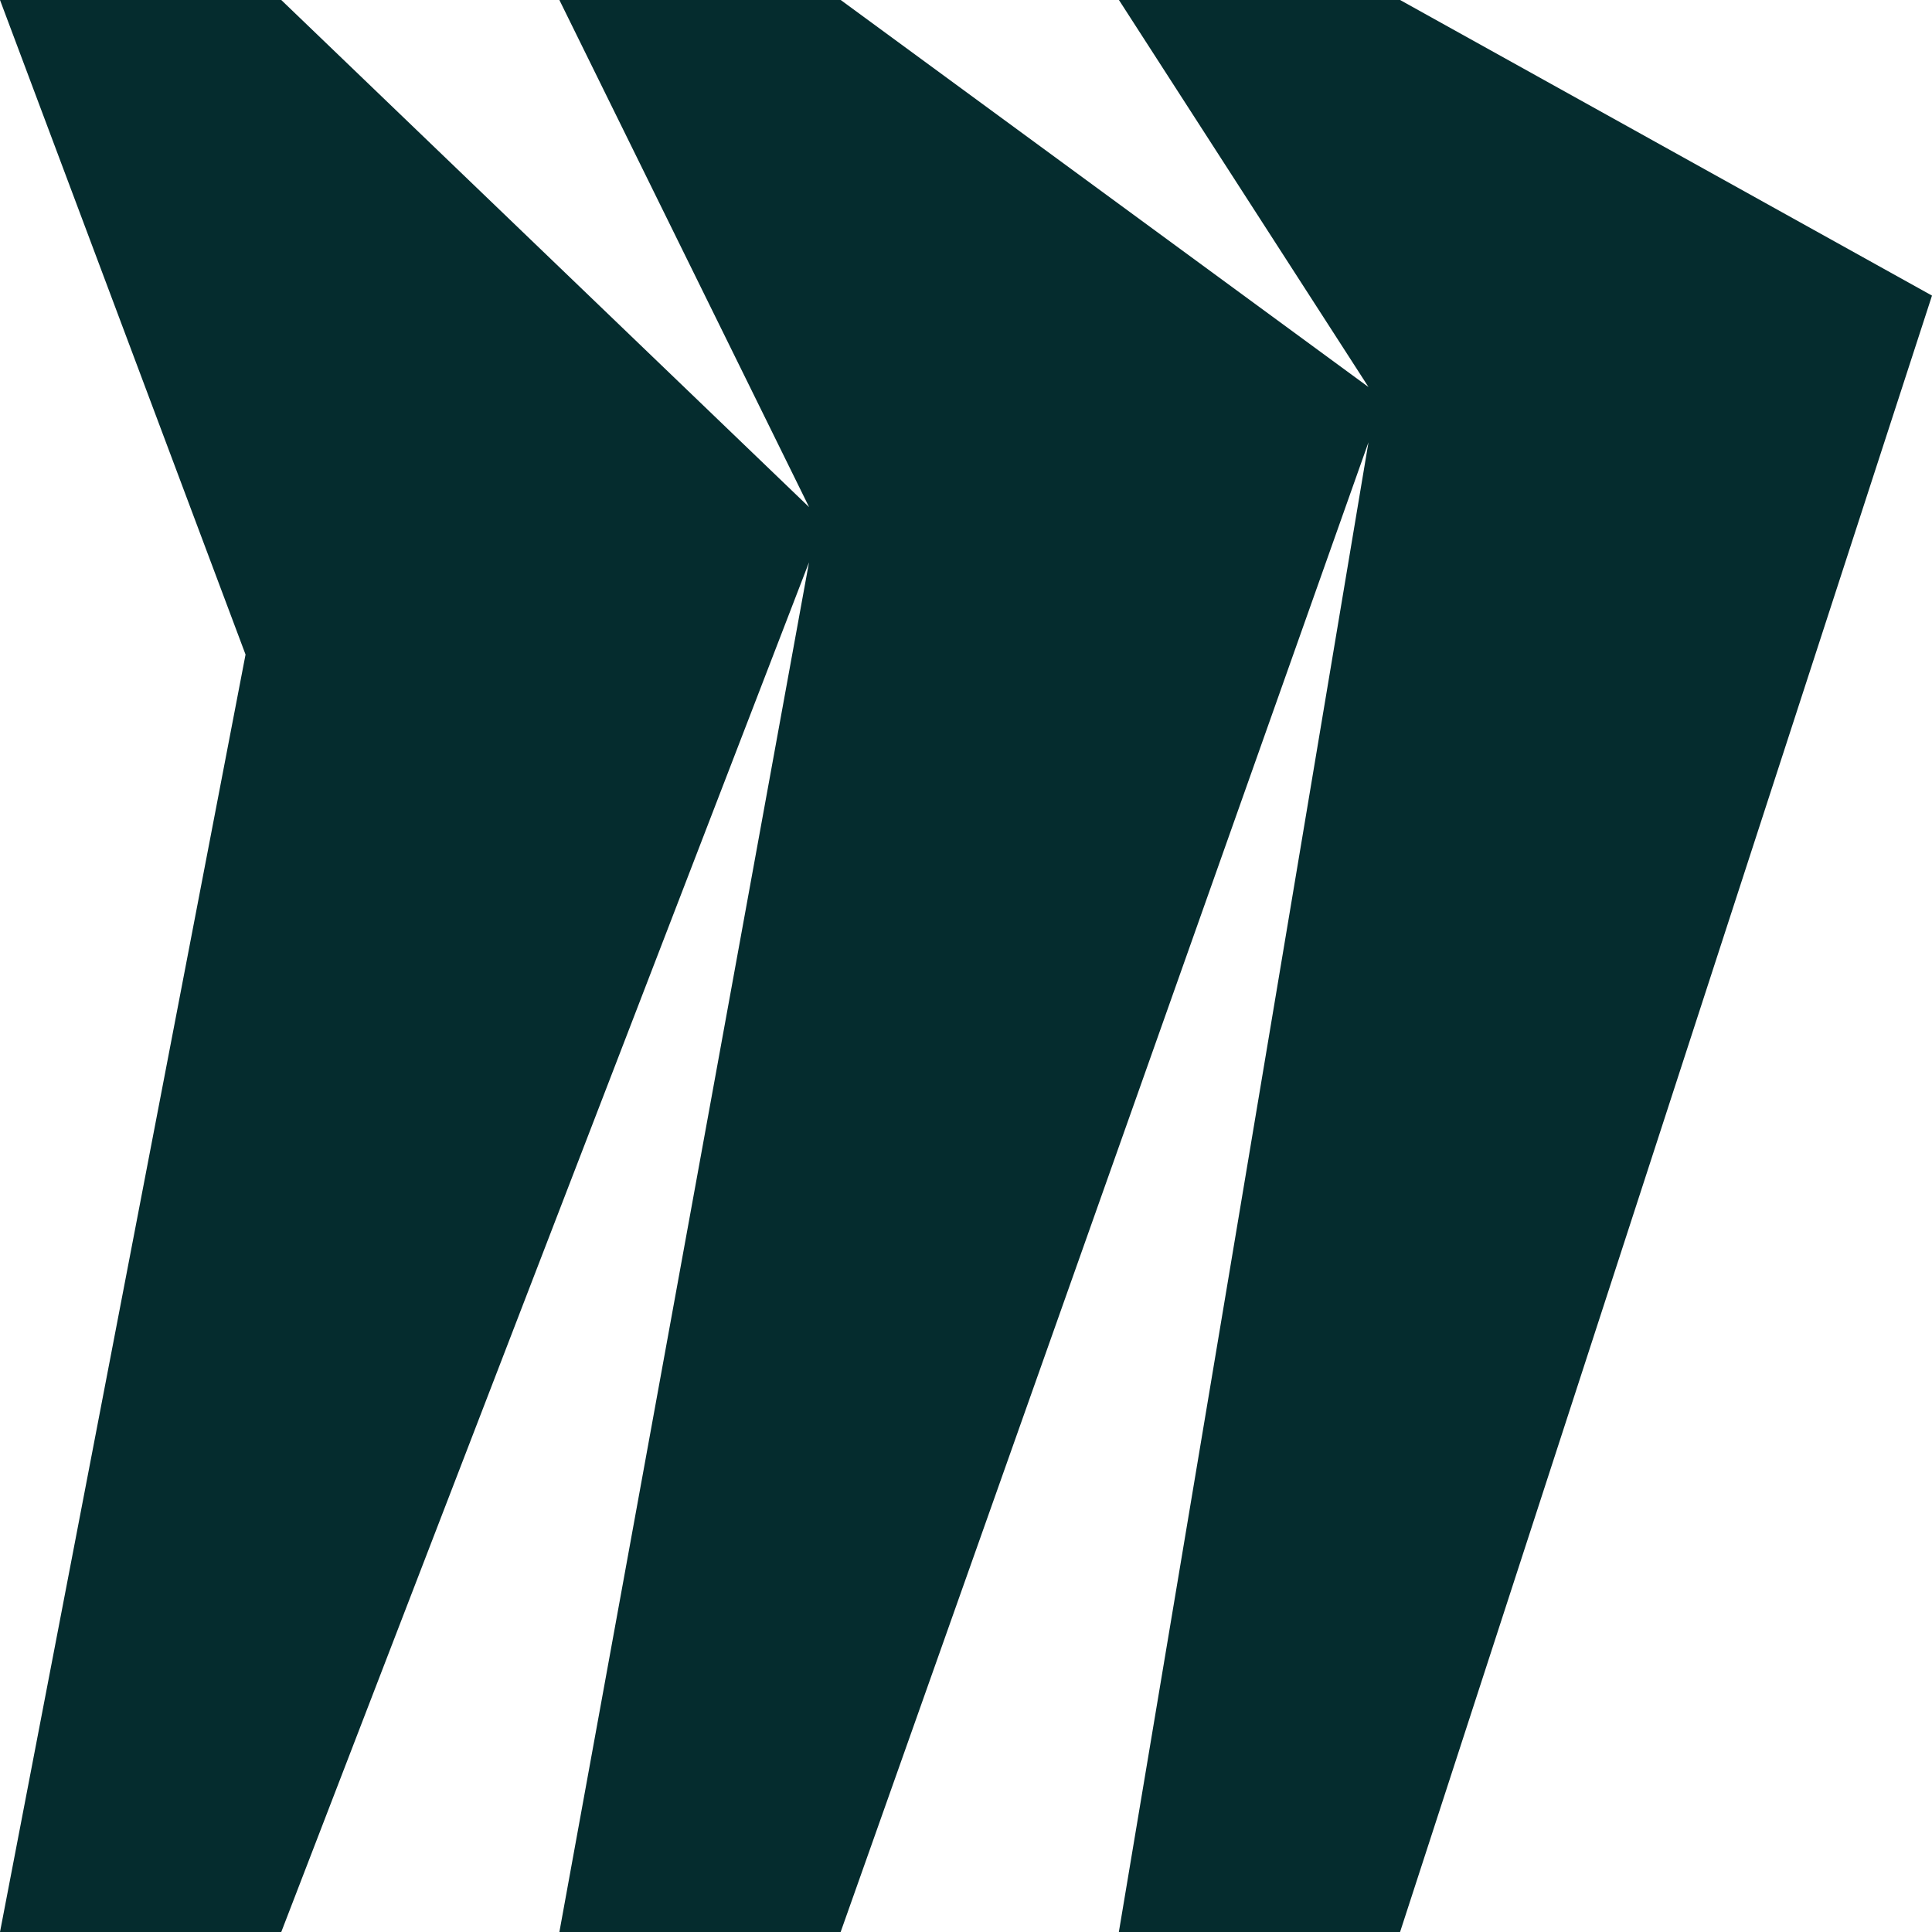 <svg width="43" height="43" viewBox="0 0 43 43" fill="none" xmlns="http://www.w3.org/2000/svg">
<path d="M31.161 0H24.904L30.458 8.614L18.712 0H12.45L18.008 11.287L6.26 0H0L5.465 14.568L0 43H6.26L18.006 12.515L12.45 43H18.71L30.458 9.843L24.902 43H31.161L43 6.579L31.161 0Z" fill="#052C2E"/>
</svg>
